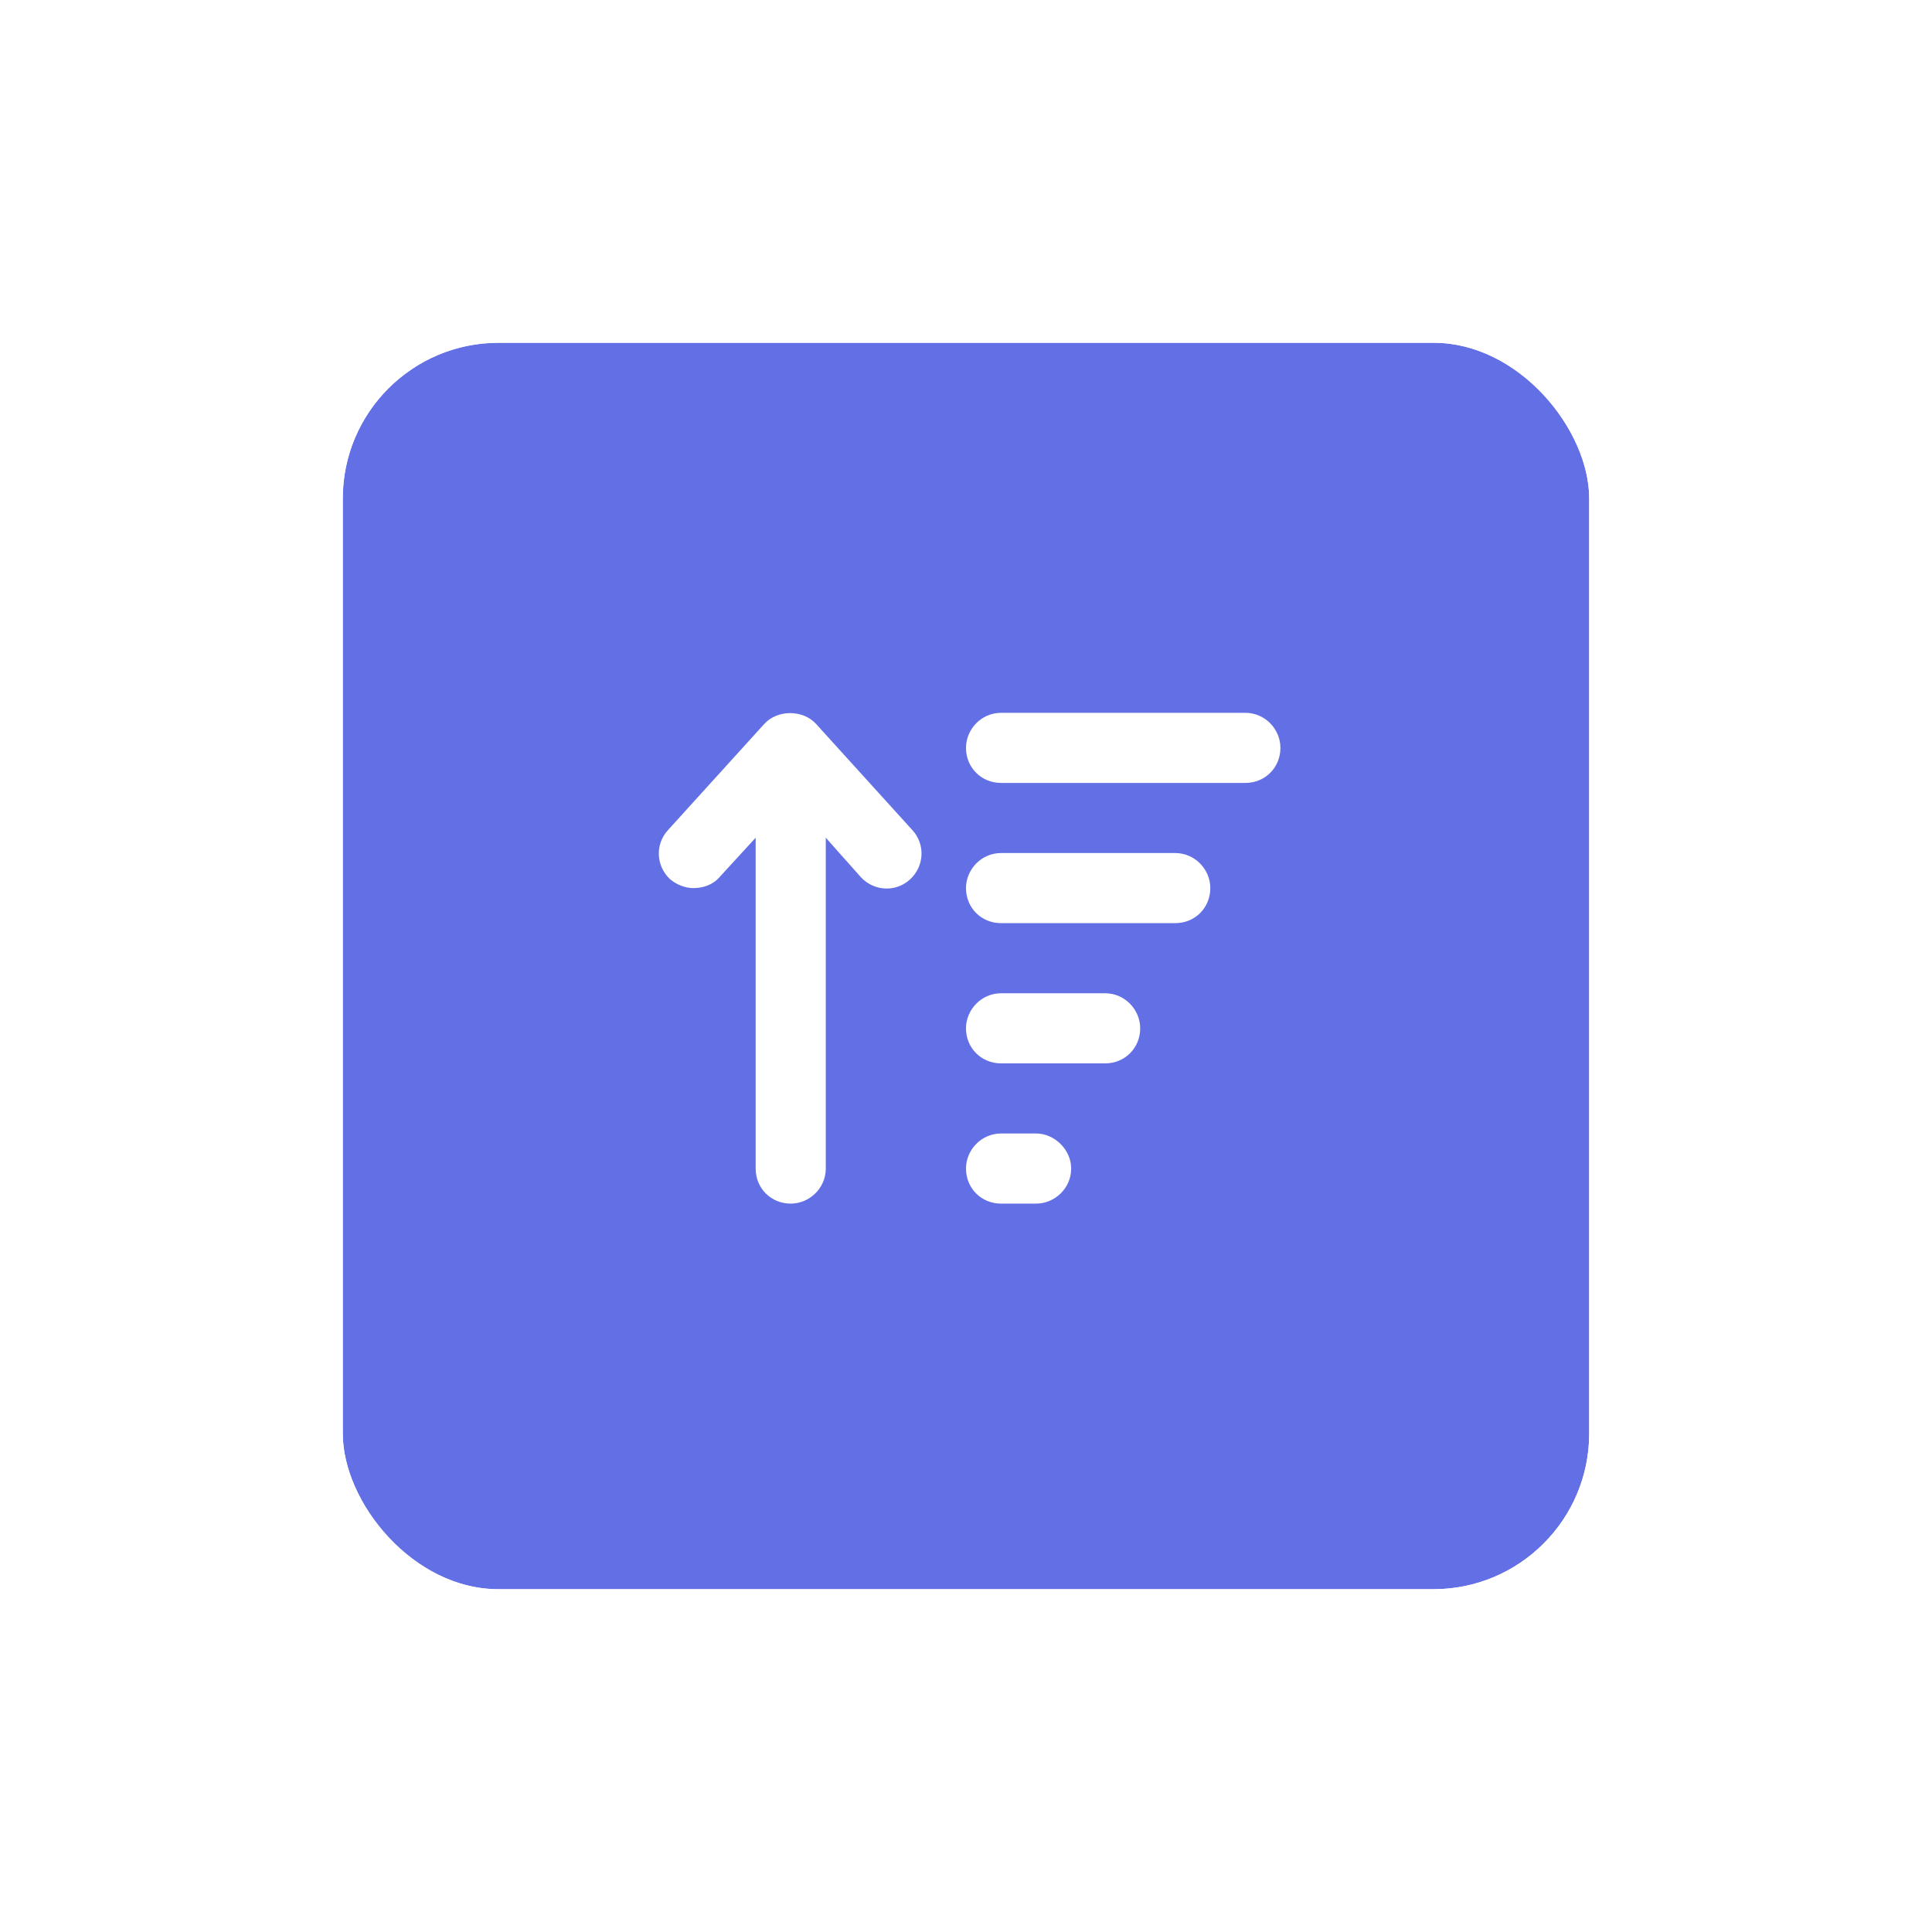 <svg width="62" height="62" viewBox="0 0 62 62" fill="none" xmlns="http://www.w3.org/2000/svg">
<g filter="url(#filter0_d_5018_8588)">
<rect x="11" y="7" width="40" height="40" rx="5" fill="#6370E5"/>
<path d="M35.465 27.875H32.125C31.492 27.875 31 28.402 31 29C31 29.633 31.492 30.125 32.125 30.125H35.465C36.098 30.125 36.59 29.633 36.59 29C36.59 28.402 36.098 27.875 35.465 27.875ZM33.25 32.375H32.125C31.492 32.375 31 32.902 31 33.5C31 34.133 31.492 34.625 32.125 34.625H33.25C33.848 34.625 34.375 34.133 34.375 33.5C34.375 32.902 33.848 32.375 33.25 32.375ZM37.715 23.375H32.125C31.492 23.375 31 23.902 31 24.5C31 25.133 31.492 25.625 32.125 25.625H37.715C38.348 25.625 38.84 25.133 38.84 24.5C38.84 23.902 38.348 23.375 37.715 23.375ZM39.965 18.875H32.125C31.492 18.875 31 19.402 31 20C31 20.633 31.492 21.125 32.125 21.125H39.965C40.598 21.125 41.09 20.633 41.09 20C41.09 19.402 40.598 18.875 39.965 18.875ZM26.184 19.227C25.762 18.77 24.953 18.77 24.531 19.227L21.438 22.637C21.016 23.094 21.051 23.797 21.508 24.219C21.719 24.395 22 24.5 22.246 24.5C22.562 24.5 22.879 24.395 23.09 24.148L24.25 22.883V33.5C24.25 34.133 24.742 34.625 25.375 34.625C25.973 34.625 26.5 34.133 26.5 33.5V22.883L27.625 24.148C28.047 24.605 28.75 24.641 29.207 24.219C29.664 23.797 29.699 23.094 29.277 22.637L26.184 19.227Z" fill="white"/>
<rect x="10.529" y="6.529" width="40.941" height="40.941" rx="5.471" stroke="white" stroke-width="0.941"/>
</g>
<defs>
<filter id="filter0_d_5018_8588" x="0.059" y="0.059" width="61.882" height="61.882" filterUnits="userSpaceOnUse" color-interpolation-filters="sRGB">
<feFlood flood-opacity="0" result="BackgroundImageFix"/>
<feColorMatrix in="SourceAlpha" type="matrix" values="0 0 0 0 0 0 0 0 0 0 0 0 0 0 0 0 0 0 127 0" result="hardAlpha"/>
<feOffset dy="4"/>
<feGaussianBlur stdDeviation="5"/>
<feColorMatrix type="matrix" values="0 0 0 0 0 0 0 0 0 0 0 0 0 0 0 0 0 0 0.25 0"/>
<feBlend mode="normal" in2="BackgroundImageFix" result="effect1_dropShadow_5018_8588"/>
<feBlend mode="normal" in="SourceGraphic" in2="effect1_dropShadow_5018_8588" result="shape"/>
</filter>
</defs>
</svg>

